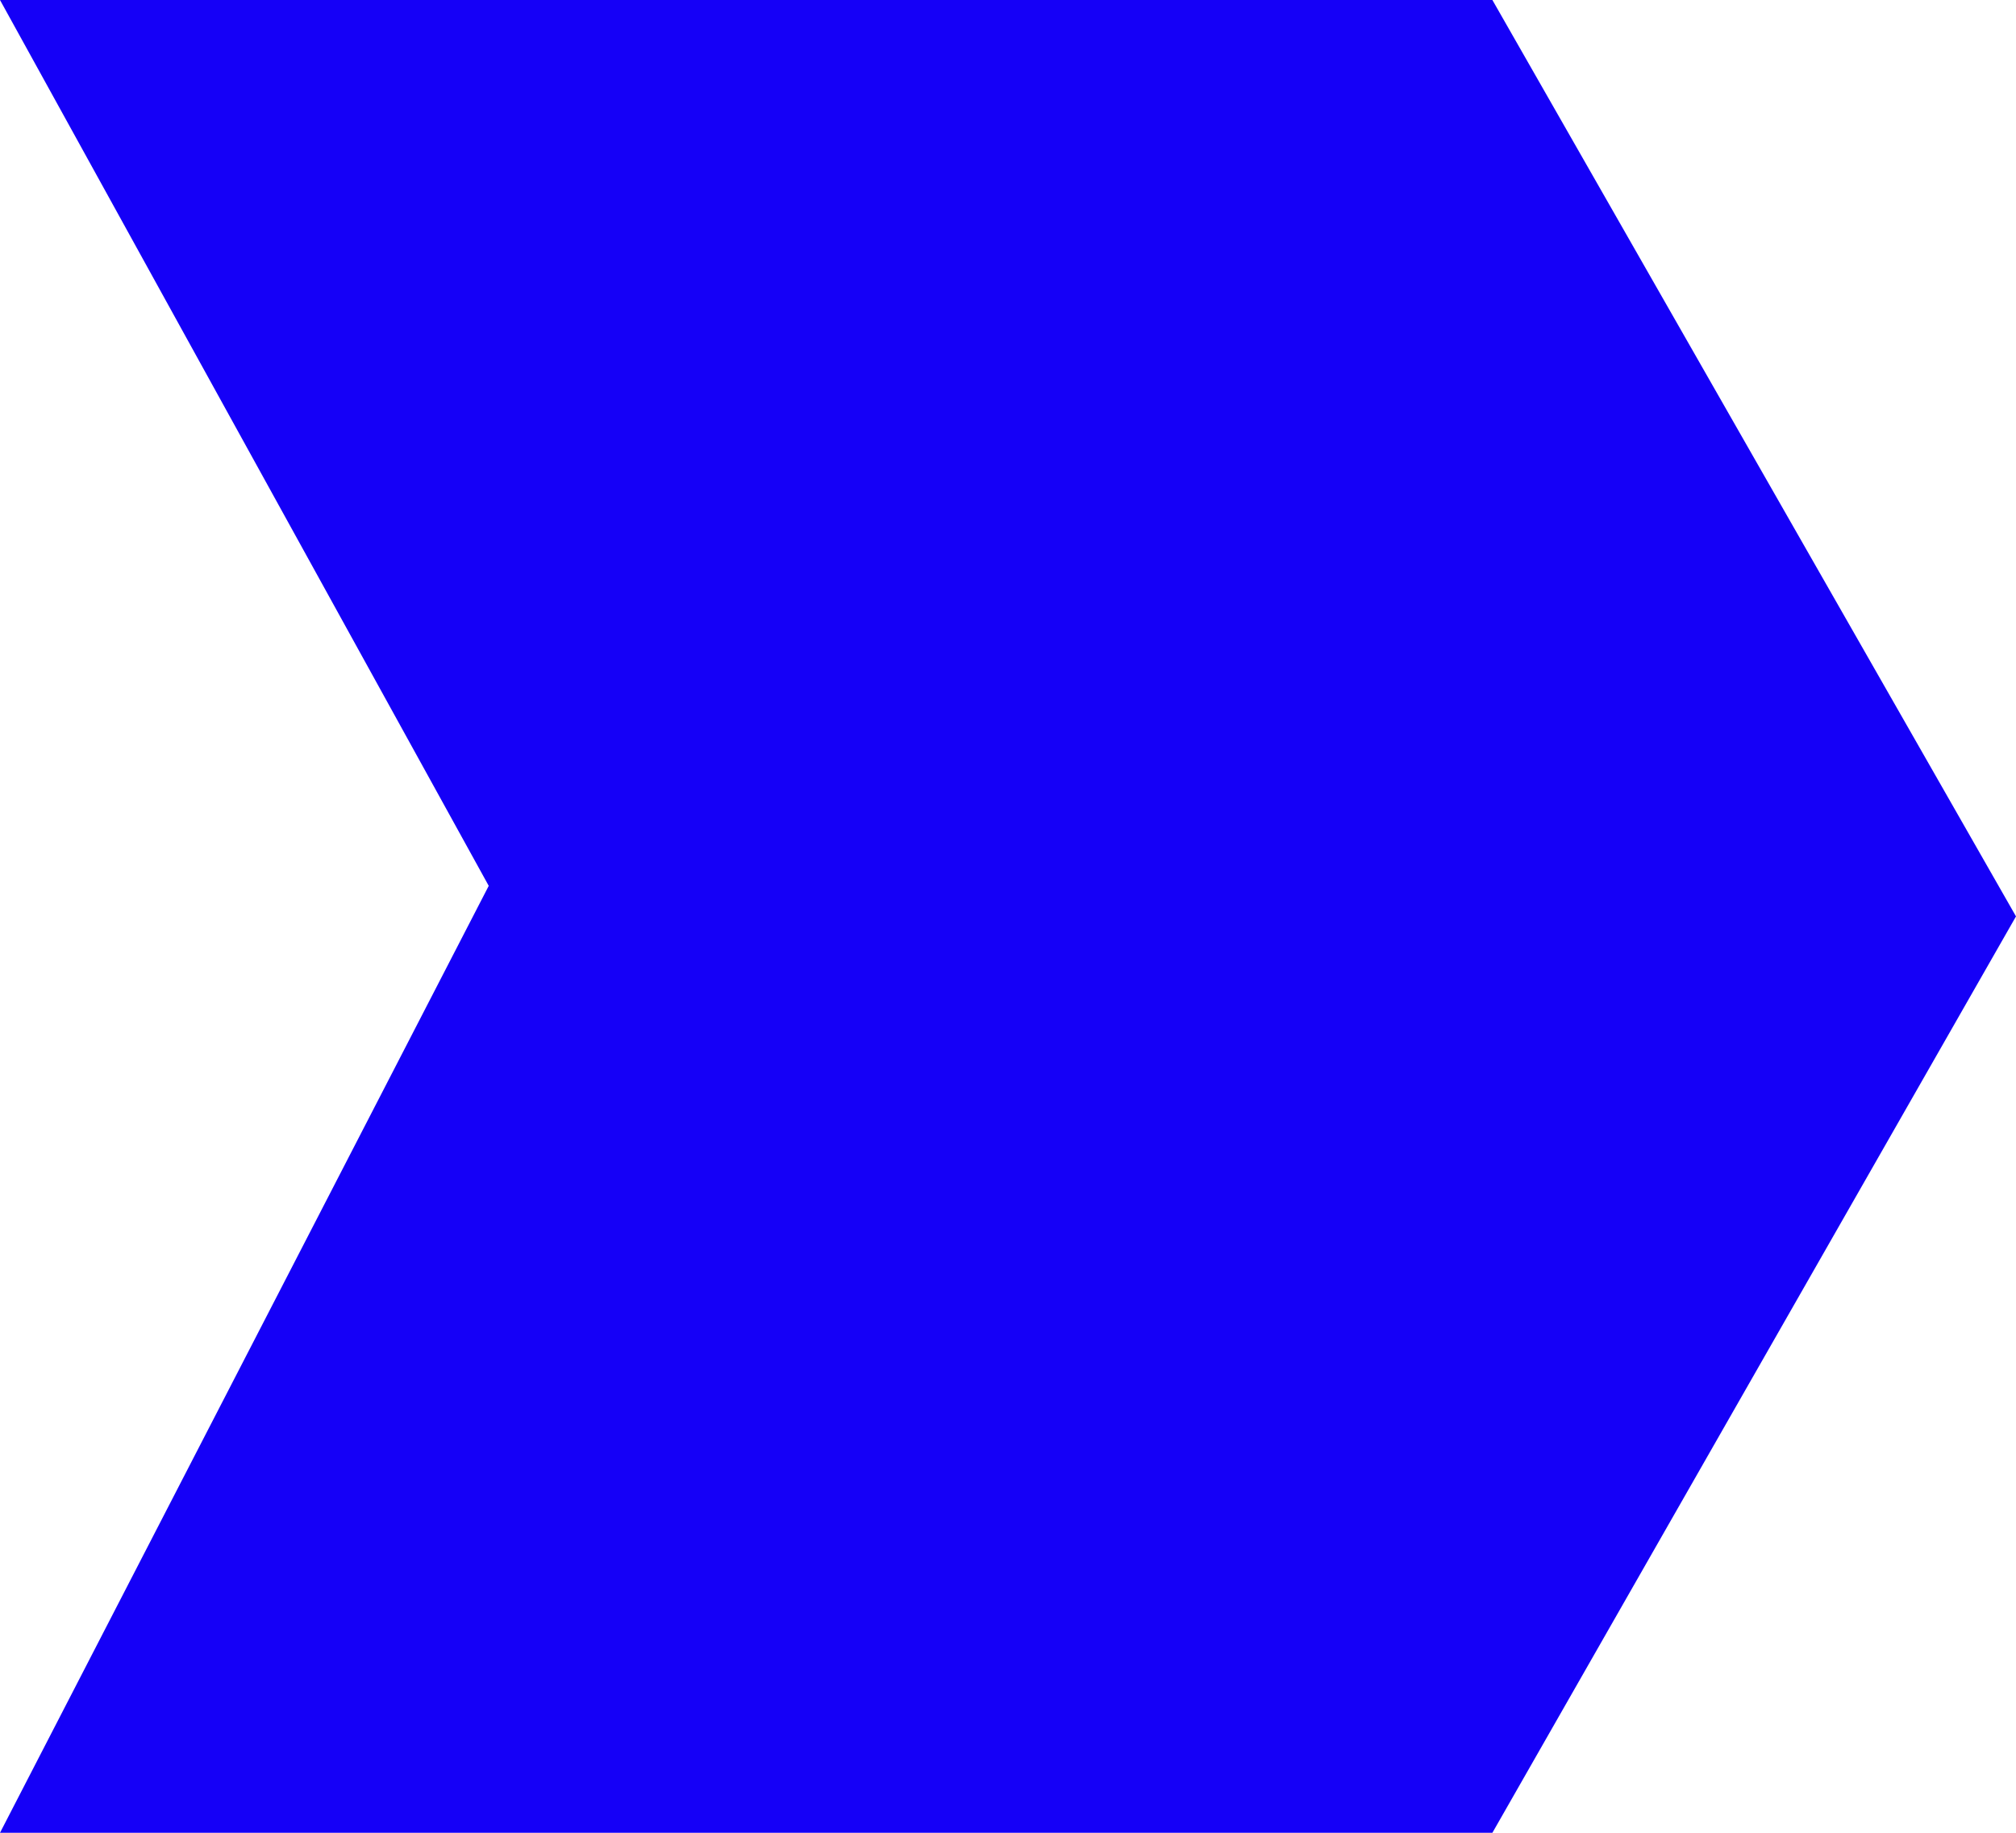 <svg width="33" height="30" viewBox="0 0 33 30" fill="none" xmlns="http://www.w3.org/2000/svg">
<g clip-path="url(#clip0_828_670)">
<path d="M24.429 9.36671e-07L33 15L24.429 30H0L8 14.5L1.31134e-06 0L24.429 9.36671e-07Z" fill="#1500F7"/>
</g>
<defs>
<clipPath id="clip0_828_670">
<rect width="33" height="30" fill="white"/>
</clipPath>
</defs>
</svg>
